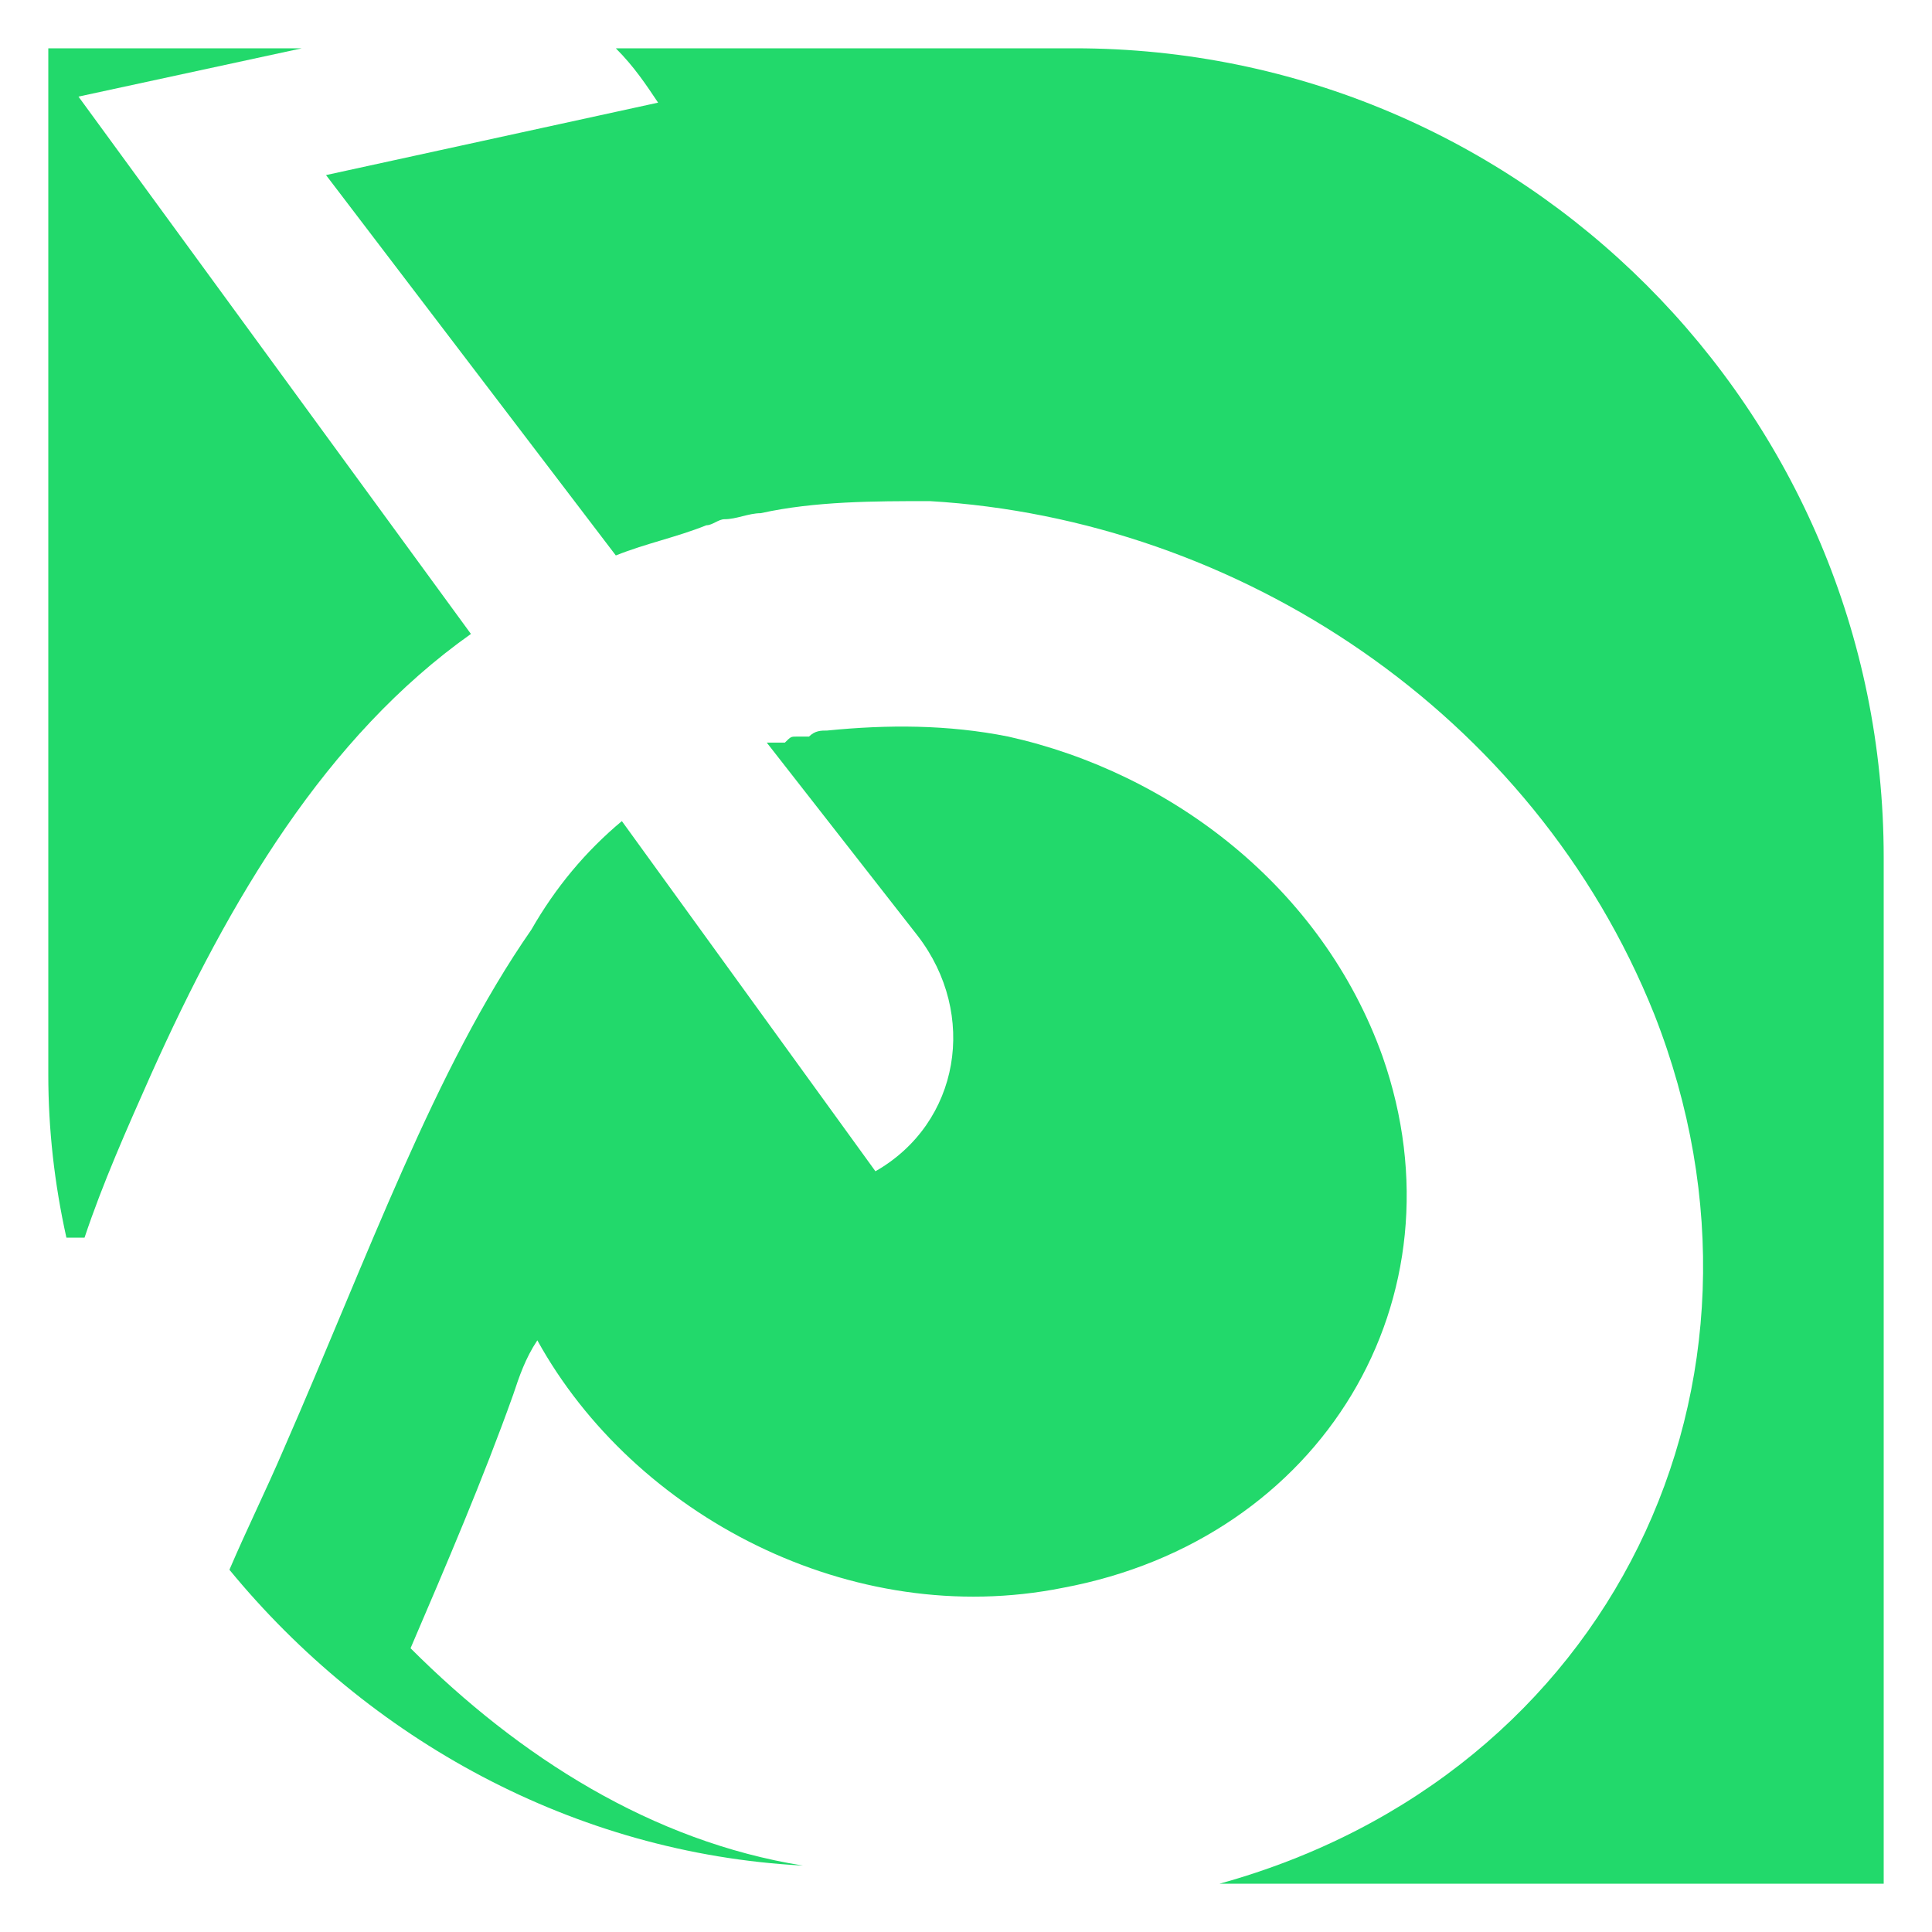 <?xml version="1.0" encoding="utf-8"?>
<!-- Generator: Adobe Illustrator 24.1.0, SVG Export Plug-In . SVG Version: 6.00 Build 0)  -->
<svg version="1.1" id="Layer_1" xmlns="http://www.w3.org/2000/svg" xmlns:xlink="http://www.w3.org/1999/xlink" x="0px" y="0px"
	 width="32px" height="32px" viewBox="0 0 32 32" style="enable-background:new 0 0 32 32;" xml:space="preserve">
<style type="text/css">
	.st0{fill:#22D96B;}
</style>
<g>
	<path class="st0" d="M6.8,27.3c0.6-1.4,1.2-2.8,1.7-4.2c0.1-0.3,0.2-0.6,0.4-0.9c1.6,2.9,5.2,4.8,8.7,4.1c4.3-0.8,6.7-4.8,5.3-8.8
		c-1-2.8-3.5-4.7-6.2-5.3c-1-0.2-2-0.2-3-0.1c-0.1,0-0.2,0-0.3,0.1c0,0-0.1,0-0.1,0c0,0,0,0-0.1,0c-0.1,0-0.1,0-0.2,0.1
		c-0.1,0-0.1,0-0.2,0c0,0-0.1,0-0.1,0l2.5,3.2c1,1.3,0.7,3.1-0.7,3.9l-4.2-5.8c-0.6,0.5-1.1,1.1-1.5,1.8c-1.6,2.3-2.7,5.4-4.1,8.6
		c-0.3,0.7-0.6,1.3-0.9,2c2.3,2.8,5.7,4.7,9.5,4.9C10.8,30.5,8.6,29.1,6.8,27.3z"/>
	<path class="st0" d="M2.5,17.8c1.3-2.9,2.9-5.6,5.3-7.3L1.3,1.6L5,0.8H0.8v17c0,0.9,0.1,1.8,0.3,2.7l0.3,0
		C1.7,19.6,2.1,18.7,2.5,17.8z"/>
	<path class="st0" d="M17.8,0.8h-7.6c0.3,0.3,0.5,0.6,0.7,0.9L5.4,2.9l4.8,6.3c0.5-0.2,1-0.3,1.5-0.5c0.1,0,0.2-0.1,0.3-0.1
		c0.2,0,0.4-0.1,0.6-0.1c0.9-0.2,1.9-0.2,2.8-0.2c5.1,0.3,10,3.5,12,8.5c2.4,6.1-0.7,12.6-7.2,14.4h11v-17
		C31.2,6.8,25.2,0.8,17.8,0.8z"/>
</g>
</svg>
